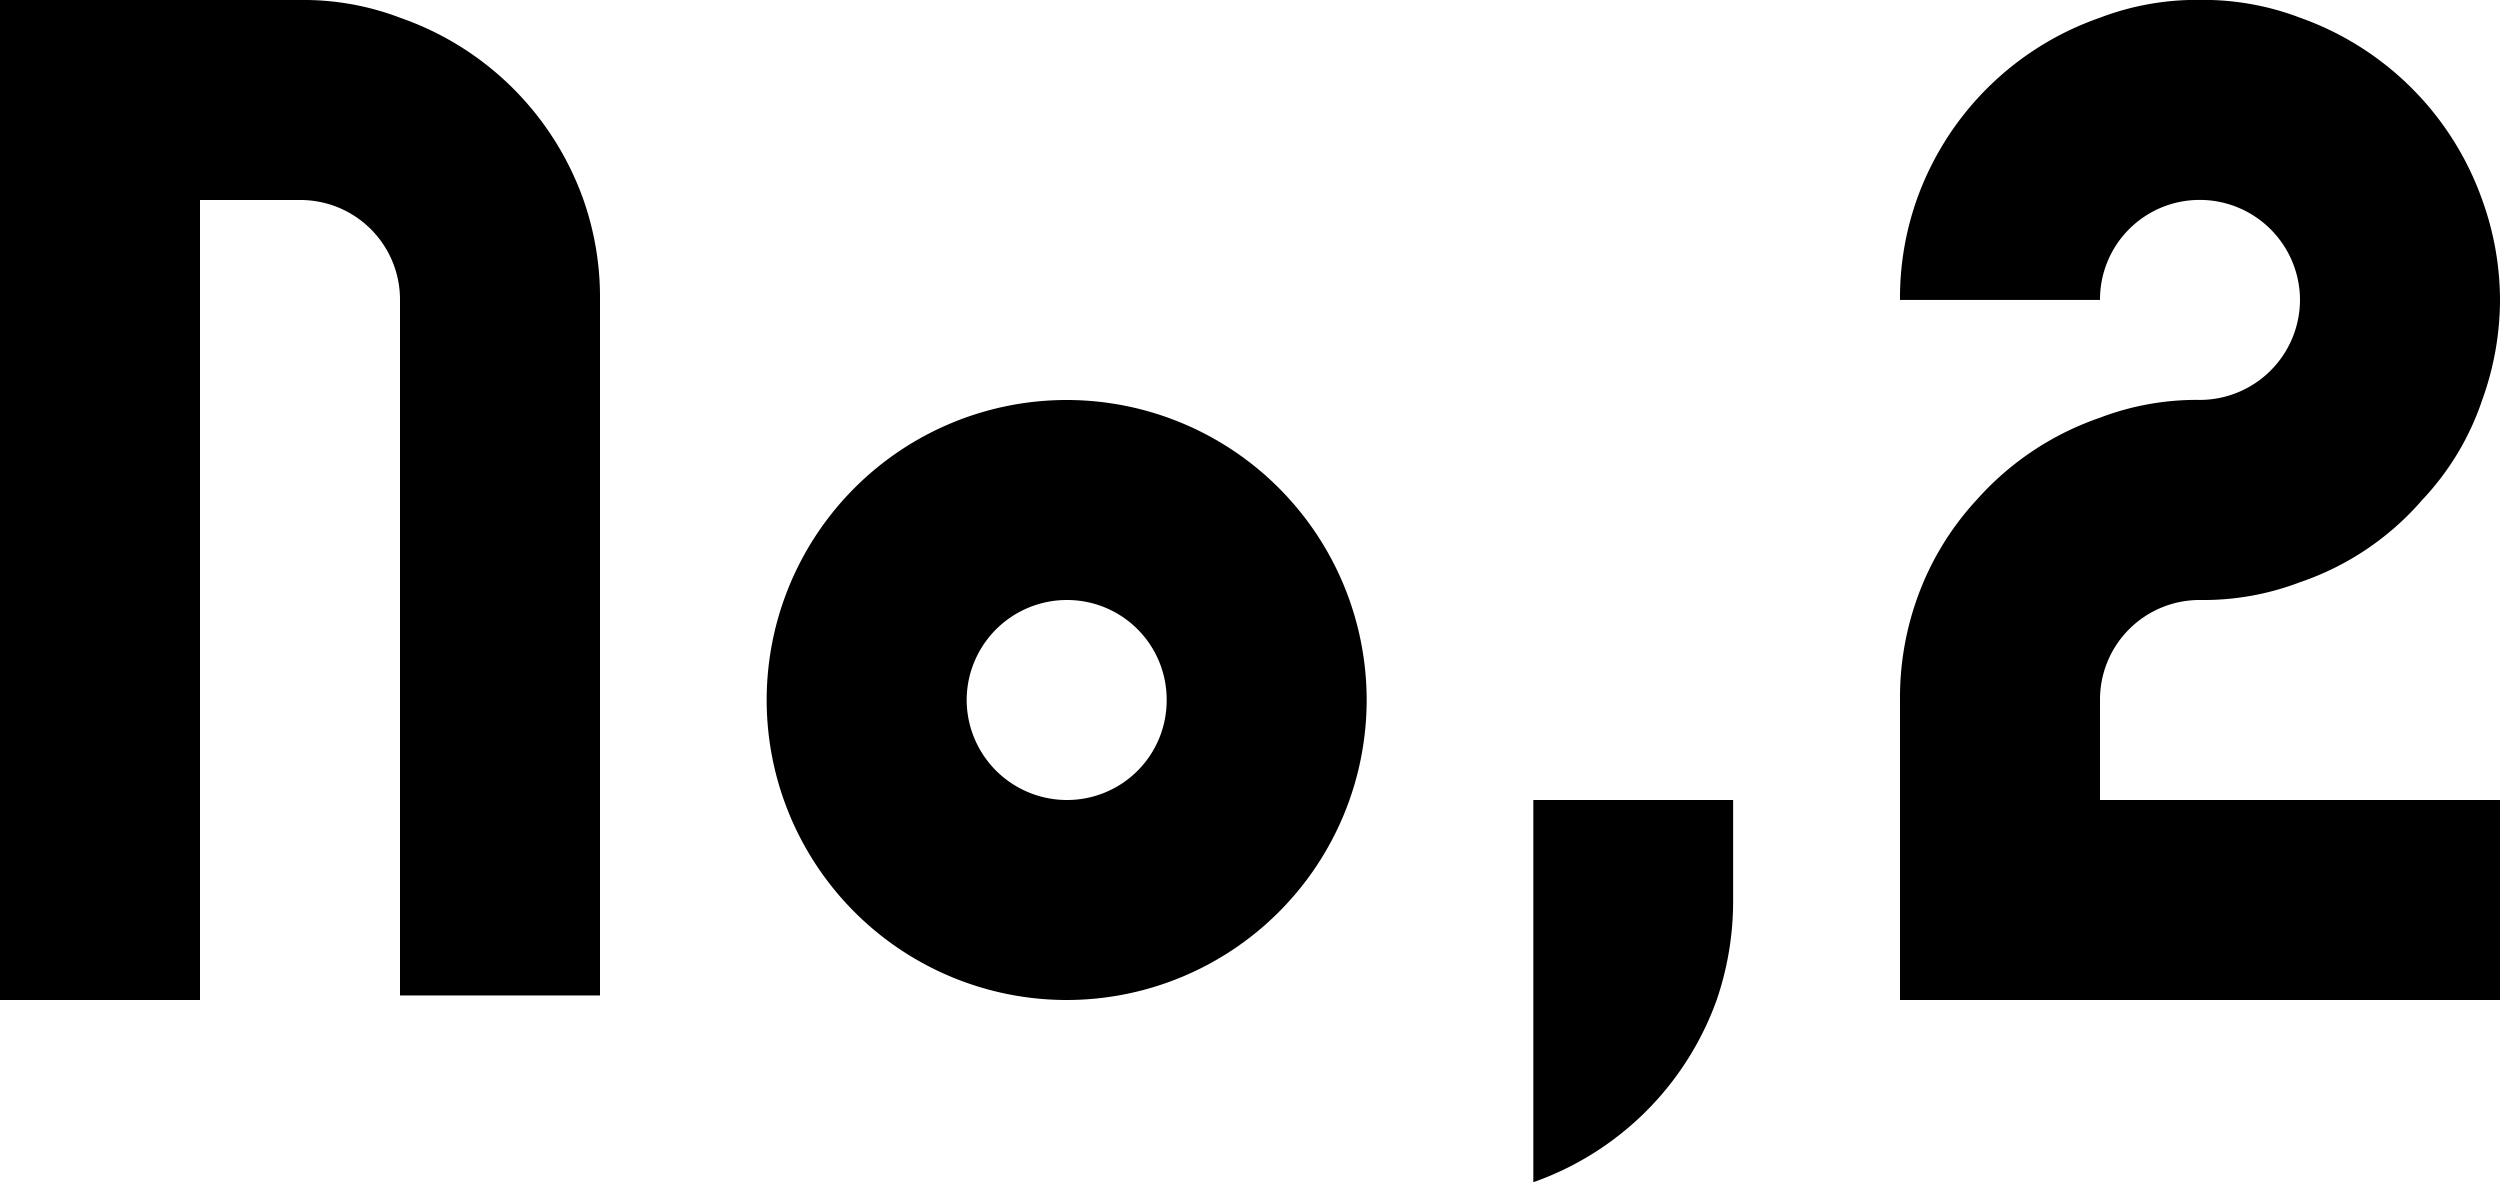 <svg xmlns="http://www.w3.org/2000/svg" width="60.75" height="28.728" viewBox="0 0 60.75 28.728">
  <path id="パス_203" data-name="パス 203" d="M1.35,0H6.21V-19.44H8.64a2.42,2.42,0,0,1,2.43,2.43v16.9h4.86v-16.9a7.172,7.172,0,0,0-.4-2.43,7.246,7.246,0,0,0-4.455-4.428A6.579,6.579,0,0,0,8.64-24.3H1.35ZM27.27,0a7.294,7.294,0,0,0,7.29-7.29,7.294,7.294,0,0,0-7.29-7.29,7.294,7.294,0,0,0-7.29,7.29A7.294,7.294,0,0,0,27.27,0Zm0-4.86a2.437,2.437,0,0,1-2.43-2.43,2.437,2.437,0,0,1,2.43-2.43A2.42,2.42,0,0,1,29.7-7.29,2.42,2.42,0,0,1,27.27-4.86ZM38.61,4.428A7.313,7.313,0,0,0,43.065,0a7.4,7.4,0,0,0,.4-2.43V-4.86H38.61ZM47.52-7.29V0H62.1V-4.86H52.38V-7.29a2.42,2.42,0,0,1,2.43-2.43,6.579,6.579,0,0,0,2.43-.432,6.828,6.828,0,0,0,2.97-2,6.573,6.573,0,0,0,1.458-2.43,7.182,7.182,0,0,0,.432-2.43,7.182,7.182,0,0,0-.432-2.43,7.27,7.27,0,0,0-4.428-4.428,6.579,6.579,0,0,0-2.43-.432,6.579,6.579,0,0,0-2.43.432,7.246,7.246,0,0,0-4.455,4.428,7.172,7.172,0,0,0-.405,2.43h4.86a2.42,2.42,0,0,1,2.43-2.43,2.437,2.437,0,0,1,2.43,2.43,2.437,2.437,0,0,1-2.43,2.43,6.579,6.579,0,0,0-2.43.432,7.074,7.074,0,0,0-3,2,6.955,6.955,0,0,0-1.458,2.43A7.172,7.172,0,0,0,47.52-7.29Z" transform="translate(-1.35 24.3)"/>
</svg>
